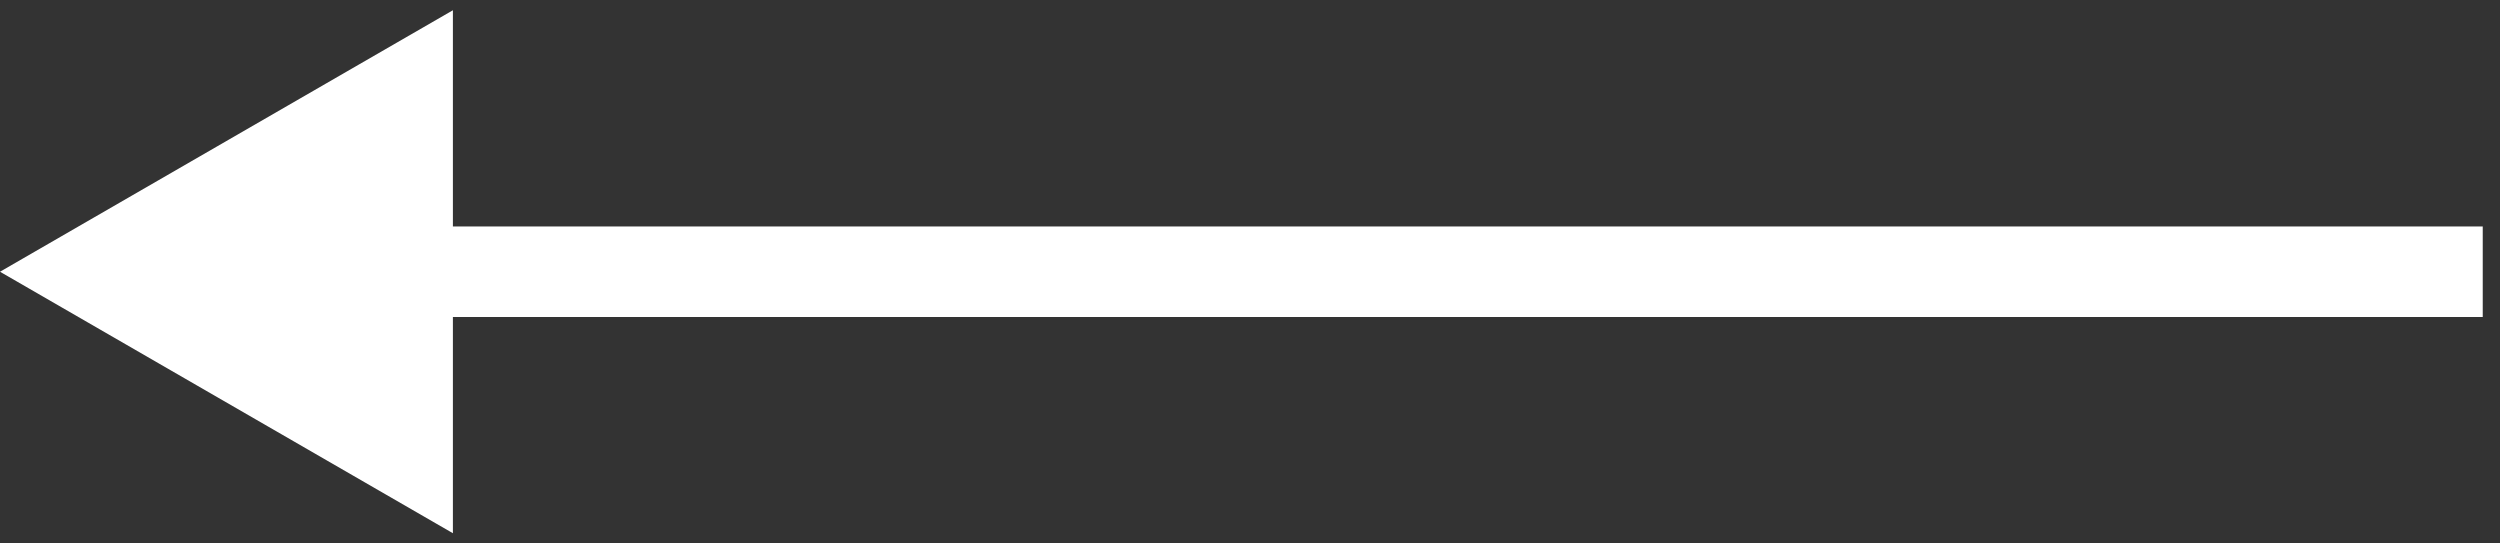 <?xml version="1.0" encoding="utf-8"?>
<svg xmlns="http://www.w3.org/2000/svg" fill="none" height="100%" overflow="visible" preserveAspectRatio="none" style="display: block;" viewBox="0 0 138 30" width="100%">
<rect x="0" y="0" width="138" height="30" fill="#333333" stroke="none"/>
<path d="M0 15L25 29.434V0.566L0 15ZM22.5 15V17.5H137.047V15V12.5H22.5V15Z" fill="white" id="Line 1"/>
</svg>